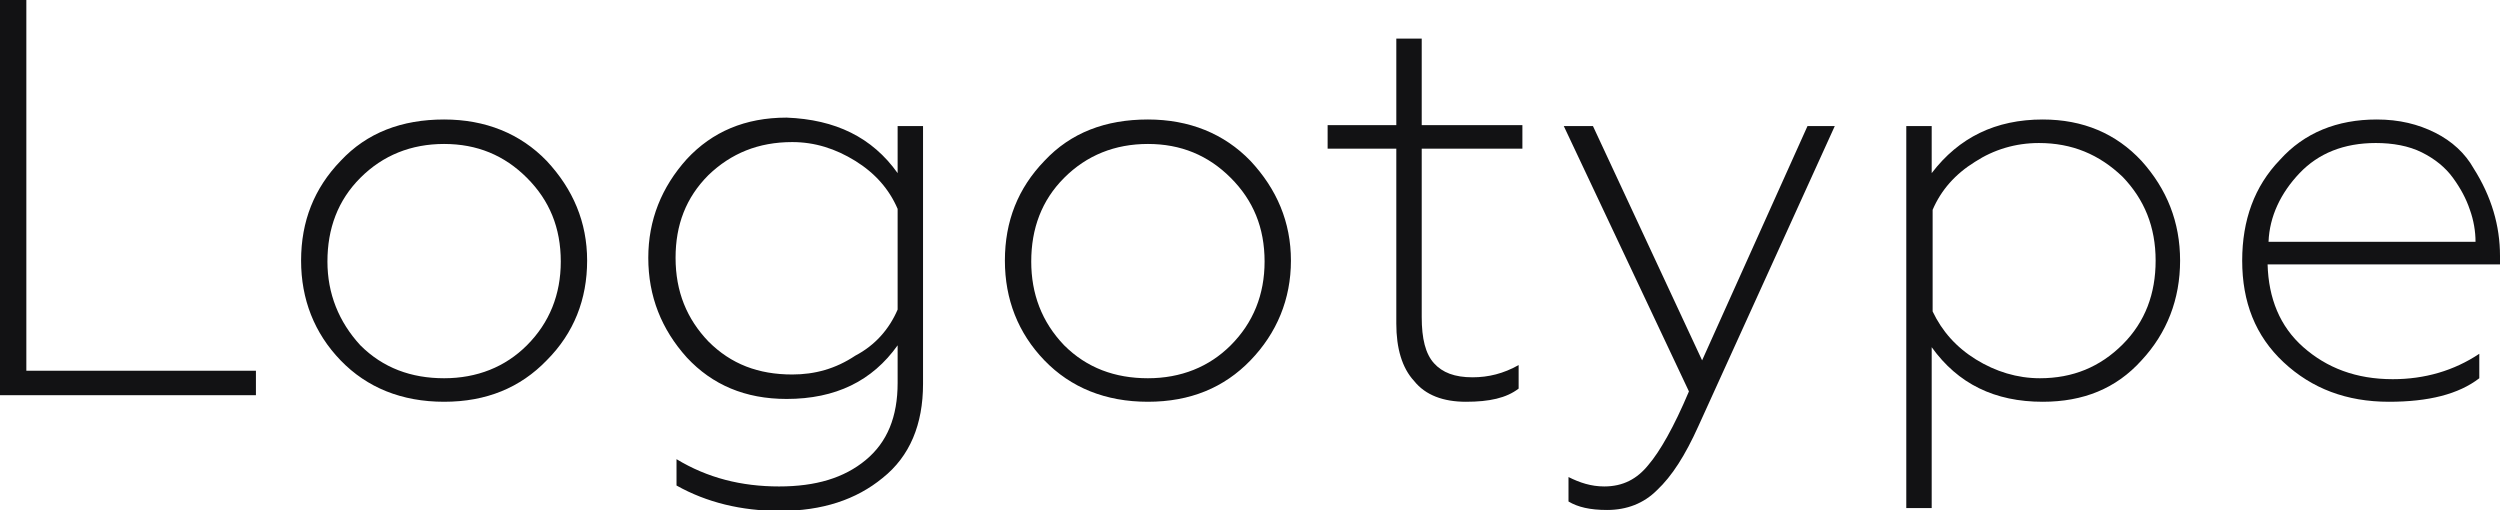 <?xml version="1.0" encoding="UTF-8"?> <!-- Generator: Adobe Illustrator 18.0.0, SVG Export Plug-In . SVG Version: 6.00 Build 0) --> <svg xmlns="http://www.w3.org/2000/svg" xmlns:xlink="http://www.w3.org/1999/xlink" id="Слой_1" x="0px" y="0px" viewBox="0 0 265.7 54.2" xml:space="preserve"> <g> <g> <path fill="#121214" d="M27.2,42H0V0h2.8v39.4h24.4V42z"></path> <path fill="#121214" d="M58.1,38.3c-2.8,2.9-6.4,4.4-10.9,4.4c-4.5,0-8.2-1.5-11-4.4c-2.8-2.9-4.2-6.5-4.2-10.6 c0-4.2,1.4-7.7,4.2-10.6c2.8-3,6.5-4.4,11-4.4c4.4,0,8.1,1.5,10.9,4.4c2.8,3,4.3,6.5,4.3,10.6C62.4,31.8,61,35.4,58.1,38.3z M38.3,36.7c2.4,2.4,5.4,3.5,8.9,3.5c3.5,0,6.5-1.2,8.8-3.5c2.4-2.4,3.6-5.4,3.6-8.9c0-3.6-1.2-6.5-3.6-8.9 c-2.4-2.4-5.3-3.6-8.8-3.6c-3.5,0-6.5,1.2-8.9,3.6c-2.4,2.4-3.5,5.4-3.5,8.9C34.8,31.2,36,34.2,38.3,36.7z"></path> <path fill="#121214" d="M95.4,18.4v-5h2.7v27.4c0,4.3-1.4,7.7-4.3,10c-2.8,2.3-6.4,3.5-10.9,3.5c-4.1,0-7.8-0.9-11-2.7v-2.8 c3.3,2,6.9,2.9,10.9,2.9c3.9,0,6.9-0.9,9.2-2.8c2.3-1.9,3.4-4.6,3.4-8.2v-4c-2.7,3.8-6.6,5.7-11.8,5.7c-4.4,0-7.9-1.5-10.6-4.4 c-2.7-3-4.1-6.5-4.1-10.6c0-4,1.4-7.5,4.1-10.5c2.7-2.9,6.2-4.4,10.6-4.4C88.8,12.7,92.7,14.6,95.4,18.4z M95.4,32.9V22.2 c-0.9-2.1-2.4-3.8-4.5-5.1c-2.1-1.3-4.3-2-6.7-2c-3.6,0-6.5,1.2-8.9,3.5c-2.4,2.4-3.5,5.3-3.5,8.8c0,3.6,1.2,6.5,3.5,8.9 c2.4,2.4,5.3,3.5,8.9,3.5c2.4,0,4.6-0.6,6.7-2C93,36.7,94.5,35,95.4,32.9z"></path> <path fill="#121214" d="M132.9,38.3c-2.8,2.9-6.4,4.4-10.9,4.4c-4.5,0-8.2-1.5-11-4.4c-2.8-2.9-4.2-6.5-4.2-10.6 c0-4.2,1.4-7.7,4.2-10.6c2.8-3,6.5-4.4,11-4.4c4.4,0,8.1,1.5,10.9,4.4c2.8,3,4.3,6.5,4.3,10.6C137.2,31.8,135.7,35.4,132.9,38.3z M113.1,36.7c2.4,2.4,5.4,3.5,8.9,3.5c3.5,0,6.5-1.2,8.8-3.5c2.4-2.4,3.6-5.4,3.6-8.9c0-3.6-1.2-6.5-3.6-8.9 c-2.4-2.4-5.3-3.6-8.8-3.6c-3.5,0-6.5,1.2-8.9,3.6c-2.4,2.4-3.5,5.4-3.5,8.9C109.6,31.2,110.7,34.2,113.1,36.7z"></path> <path fill="#121214" d="M155.8,42.7c-2.4,0-4.3-0.7-5.5-2.2c-1.3-1.4-1.9-3.5-1.9-6.1V15.8h-7.3v-2.5h7.3V4.1h2.7v9.2h10.7v2.5 h-10.7v17.9c0,2.3,0.4,3.9,1.3,4.9s2.2,1.5,4.1,1.5c1.7,0,3.3-0.4,4.9-1.3v2.5C160.1,42.3,158.3,42.7,155.8,42.7z"></path> <path fill="#121214" d="M170.8,54.2c-1.8,0-3.1-0.3-4.1-0.9v-2.6c1.2,0.6,2.4,1,3.8,1c2,0,3.5-0.8,4.7-2.3c1.2-1.4,2.7-4,4.3-7.8 l-13.3-28.2h3.1l11.6,24.9l11.2-24.9h2.9l-14.5,31.9c-1.4,3.1-2.8,5.3-4.4,6.8C174.7,53.5,172.9,54.2,170.8,54.2z"></path> <path fill="#121214" d="M217.1,12.7c4.3,0,7.8,1.5,10.5,4.4c2.7,3,4.1,6.5,4.1,10.6c0,4.1-1.4,7.7-4.1,10.6 c-2.7,3-6.2,4.4-10.5,4.4c-5.1,0-9-1.9-11.8-5.8V54h-2.7V13.4h2.7v5C208.2,14.6,212.1,12.7,217.1,12.7z M216.7,15.2 c-2.5,0-4.8,0.7-6.8,2c-2.1,1.3-3.6,3-4.5,5.1v10.8c1,2.1,2.5,3.8,4.6,5.1c2.1,1.3,4.4,2,6.8,2c3.5,0,6.4-1.2,8.8-3.6 c2.4-2.4,3.5-5.4,3.5-8.9c0-3.6-1.2-6.5-3.5-8.9C223.1,16.4,220.2,15.2,216.7,15.2z"></path> <path fill="#121214" d="M253.9,42.7c-4.5,0-8.2-1.4-11.2-4.2c-3-2.8-4.4-6.4-4.4-10.8c0-4.3,1.3-7.9,4-10.7 c2.6-2.9,6.1-4.3,10.3-4.3c2.4,0,4.4,0.5,6.2,1.4c1.8,0.9,3.2,2.2,4.1,3.8c1.9,3,2.8,6.1,2.8,9.3v0.9H241c0.1,3.6,1.3,6.6,3.8,8.8 c2.5,2.2,5.6,3.4,9.5,3.4c3.4,0,6.5-0.9,9.2-2.7v2.6C261.3,41.9,258.1,42.7,253.9,42.7z M241.1,25.7h22c0-1.1-0.2-2.3-0.6-3.4 c-0.4-1.2-1-2.3-1.8-3.4c-0.8-1.1-1.9-2-3.3-2.7c-1.4-0.7-3.1-1-4.9-1c-3.4,0-6.1,1.1-8.1,3.2S241.2,23,241.1,25.7z"></path> </g> </g> </svg> 